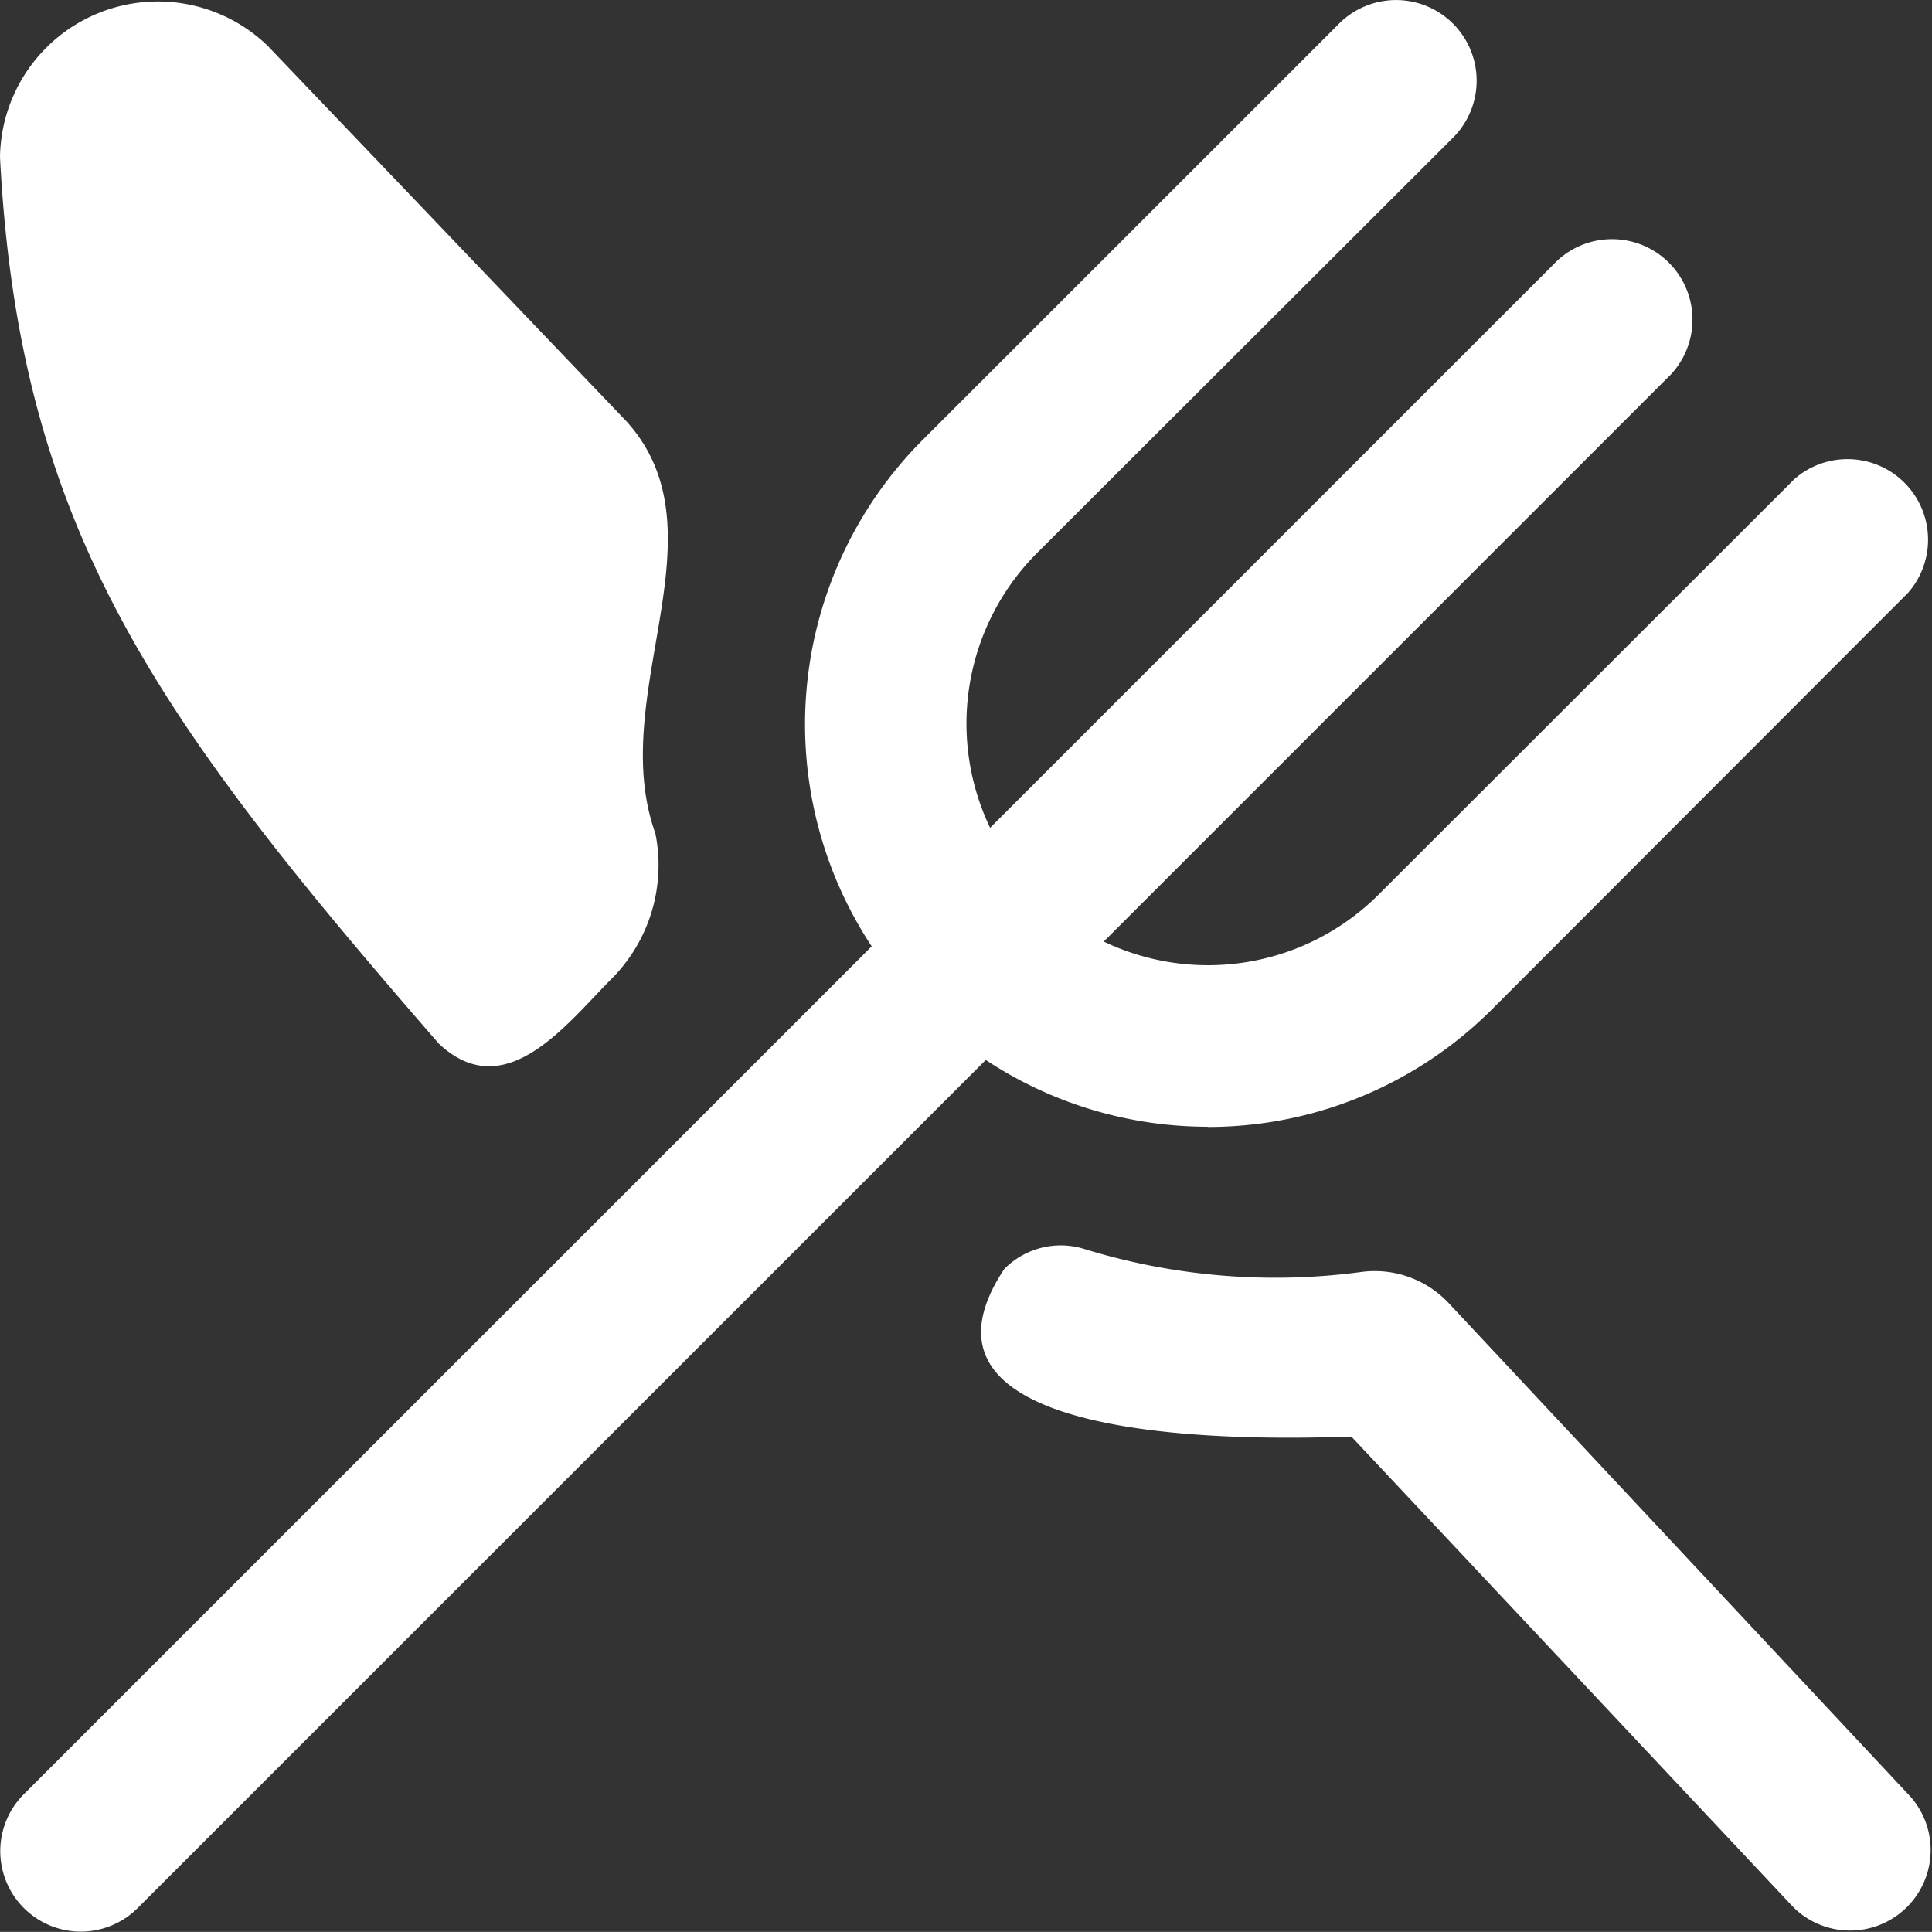 <svg xmlns="http://www.w3.org/2000/svg" width="18.227" height="18.226" viewBox="0 0 18.227 18.226">
  <rect x="0" y="0" width="18.227" height="18.226" fill="#333333" stroke="none"/>
  <path id="restaurant" d="M18.02,16.946a.76.76,0,0,1-1.107,1.041l-4.164-4.434c-.787.025-4.41.133-3.275-1.58a.748.748,0,0,1,.745-.193,6.117,6.117,0,0,0,2.626.22.956.956,0,0,1,.828.3Zm-6.629-6.314a3.789,3.789,0,0,0,2.685-1.11L18,5.594A.76.76,0,0,0,16.93,4.519L13,8.446a2.278,2.278,0,0,1-2.587.437l5.309-5.309A.759.759,0,1,0,14.651,2.5L9.341,7.81a2.278,2.278,0,0,1,.437-2.587L13.707,1.3A.759.759,0,1,0,12.634.222L8.706,4.149a3.8,3.8,0,0,0-.482,4.779l-8,8A.759.759,0,1,0,1.3,18l8-8a3.8,3.8,0,0,0,2.094.63ZM4.14,9.846c.63.593,1.211-.194,1.634-.616a1.519,1.519,0,0,0,.409-1.367c-.469-1.308.677-2.834-.271-3.886L2.528.435A1.49,1.49,0,0,0,0,1.482C.18,4.986,1.469,6.774,4.14,9.846Z" fill="#ffffff"/>
</svg>
